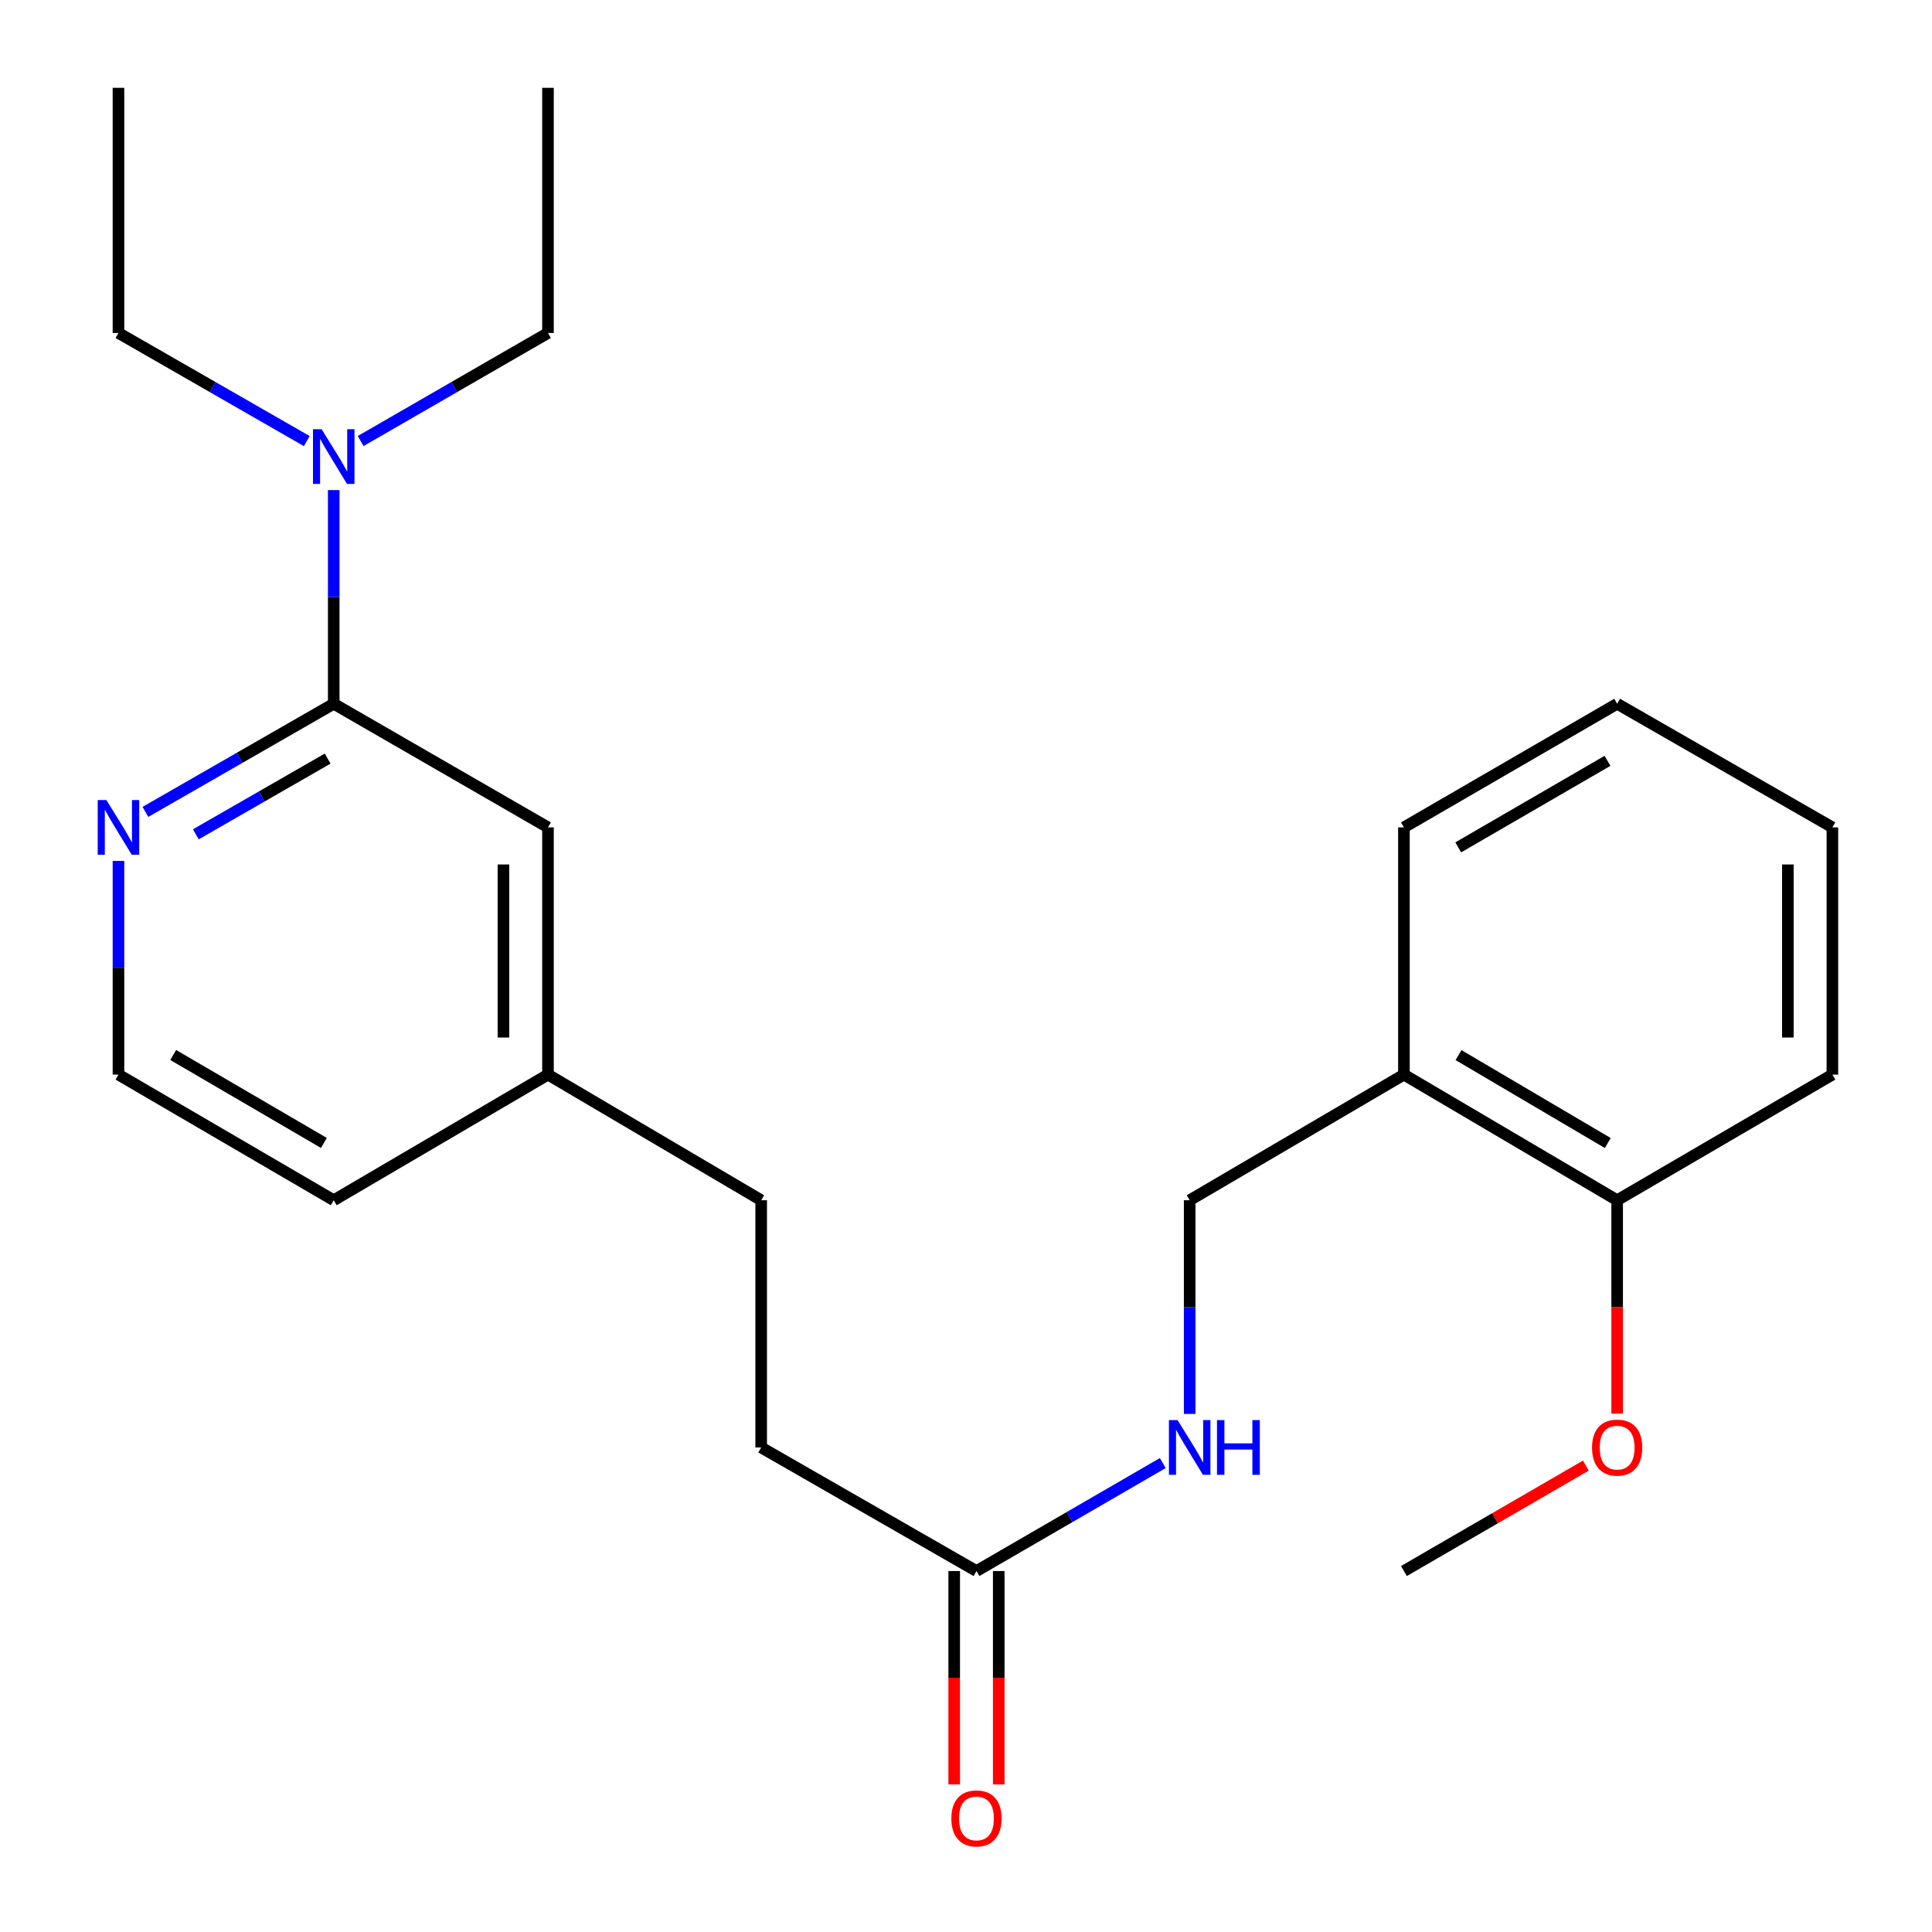 <?xml version='1.0' encoding='iso-8859-1'?>
<svg version='1.1' baseProfile='full'
              xmlns='http://www.w3.org/2000/svg'
                      xmlns:rdkit='http://www.rdkit.org/xml'
                      xmlns:xlink='http://www.w3.org/1999/xlink'
                  xml:space='preserve'
width='1000px' height='1000px' viewBox='0 0 1000 1000'>
<!-- END OF HEADER -->
<rect style='opacity:1.0;fill:#FFFFFF;stroke:none' width='1000' height='1000' x='0' y='0'> </rect>
<path class='bond-0' d='M 172.738,364.267 L 124.005,392.254' style='fill:none;fill-rule:evenodd;stroke:#000000;stroke-width:6px;stroke-linecap:butt;stroke-linejoin:miter;stroke-opacity:1' />
<path class='bond-0' d='M 124.005,392.254 L 75.272,420.242' style='fill:none;fill-rule:evenodd;stroke:#0000FF;stroke-width:6px;stroke-linecap:butt;stroke-linejoin:miter;stroke-opacity:1' />
<path class='bond-0' d='M 169.597,392.651 L 135.484,412.242' style='fill:none;fill-rule:evenodd;stroke:#000000;stroke-width:6px;stroke-linecap:butt;stroke-linejoin:miter;stroke-opacity:1' />
<path class='bond-0' d='M 135.484,412.242 L 101.371,431.833' style='fill:none;fill-rule:evenodd;stroke:#0000FF;stroke-width:6px;stroke-linecap:butt;stroke-linejoin:miter;stroke-opacity:1' />
<path class='bond-3' d='M 172.738,364.267 L 172.738,308.971' style='fill:none;fill-rule:evenodd;stroke:#000000;stroke-width:6px;stroke-linecap:butt;stroke-linejoin:miter;stroke-opacity:1' />
<path class='bond-3' d='M 172.738,308.971 L 172.738,253.675' style='fill:none;fill-rule:evenodd;stroke:#0000FF;stroke-width:6px;stroke-linecap:butt;stroke-linejoin:miter;stroke-opacity:1' />
<path class='bond-5' d='M 172.738,364.267 L 283.632,428.255' style='fill:none;fill-rule:evenodd;stroke:#000000;stroke-width:6px;stroke-linecap:butt;stroke-linejoin:miter;stroke-opacity:1' />
<path class='bond-11' d='M 61.32,445.614 L 61.32,500.915' style='fill:none;fill-rule:evenodd;stroke:#0000FF;stroke-width:6px;stroke-linecap:butt;stroke-linejoin:miter;stroke-opacity:1' />
<path class='bond-11' d='M 61.32,500.915 L 61.32,556.217' style='fill:none;fill-rule:evenodd;stroke:#000000;stroke-width:6px;stroke-linecap:butt;stroke-linejoin:miter;stroke-opacity:1' />
<path class='bond-1' d='M 505.419,813.167 L 393.987,749.205' style='fill:none;fill-rule:evenodd;stroke:#000000;stroke-width:6px;stroke-linecap:butt;stroke-linejoin:miter;stroke-opacity:1' />
<path class='bond-4' d='M 505.419,813.167 L 553.632,785.223' style='fill:none;fill-rule:evenodd;stroke:#000000;stroke-width:6px;stroke-linecap:butt;stroke-linejoin:miter;stroke-opacity:1' />
<path class='bond-4' d='M 553.632,785.223 L 601.845,757.278' style='fill:none;fill-rule:evenodd;stroke:#0000FF;stroke-width:6px;stroke-linecap:butt;stroke-linejoin:miter;stroke-opacity:1' />
<path class='bond-8' d='M 493.894,813.167 L 493.894,868.389' style='fill:none;fill-rule:evenodd;stroke:#000000;stroke-width:6px;stroke-linecap:butt;stroke-linejoin:miter;stroke-opacity:1' />
<path class='bond-8' d='M 493.894,868.389 L 493.894,923.611' style='fill:none;fill-rule:evenodd;stroke:#FF0000;stroke-width:6px;stroke-linecap:butt;stroke-linejoin:miter;stroke-opacity:1' />
<path class='bond-8' d='M 516.943,813.167 L 516.943,868.389' style='fill:none;fill-rule:evenodd;stroke:#000000;stroke-width:6px;stroke-linecap:butt;stroke-linejoin:miter;stroke-opacity:1' />
<path class='bond-8' d='M 516.943,868.389 L 516.943,923.611' style='fill:none;fill-rule:evenodd;stroke:#FF0000;stroke-width:6px;stroke-linecap:butt;stroke-linejoin:miter;stroke-opacity:1' />
<path class='bond-2' d='M 726.668,556.217 L 615.774,621.242' style='fill:none;fill-rule:evenodd;stroke:#000000;stroke-width:6px;stroke-linecap:butt;stroke-linejoin:miter;stroke-opacity:1' />
<path class='bond-7' d='M 726.668,556.217 L 837.036,621.242' style='fill:none;fill-rule:evenodd;stroke:#000000;stroke-width:6px;stroke-linecap:butt;stroke-linejoin:miter;stroke-opacity:1' />
<path class='bond-7' d='M 754.923,546.112 L 832.181,591.63' style='fill:none;fill-rule:evenodd;stroke:#000000;stroke-width:6px;stroke-linecap:butt;stroke-linejoin:miter;stroke-opacity:1' />
<path class='bond-16' d='M 726.668,556.217 L 726.668,428.255' style='fill:none;fill-rule:evenodd;stroke:#000000;stroke-width:6px;stroke-linecap:butt;stroke-linejoin:miter;stroke-opacity:1' />
<path class='bond-14' d='M 158.787,228.307 L 110.053,200.331' style='fill:none;fill-rule:evenodd;stroke:#0000FF;stroke-width:6px;stroke-linecap:butt;stroke-linejoin:miter;stroke-opacity:1' />
<path class='bond-14' d='M 110.053,200.331 L 61.32,172.355' style='fill:none;fill-rule:evenodd;stroke:#000000;stroke-width:6px;stroke-linecap:butt;stroke-linejoin:miter;stroke-opacity:1' />
<path class='bond-15' d='M 186.679,228.276 L 235.155,200.315' style='fill:none;fill-rule:evenodd;stroke:#0000FF;stroke-width:6px;stroke-linecap:butt;stroke-linejoin:miter;stroke-opacity:1' />
<path class='bond-15' d='M 235.155,200.315 L 283.632,172.355' style='fill:none;fill-rule:evenodd;stroke:#000000;stroke-width:6px;stroke-linecap:butt;stroke-linejoin:miter;stroke-opacity:1' />
<path class='bond-6' d='M 615.774,731.846 L 615.774,676.544' style='fill:none;fill-rule:evenodd;stroke:#0000FF;stroke-width:6px;stroke-linecap:butt;stroke-linejoin:miter;stroke-opacity:1' />
<path class='bond-6' d='M 615.774,676.544 L 615.774,621.242' style='fill:none;fill-rule:evenodd;stroke:#000000;stroke-width:6px;stroke-linecap:butt;stroke-linejoin:miter;stroke-opacity:1' />
<path class='bond-10' d='M 283.632,428.255 L 283.632,556.217' style='fill:none;fill-rule:evenodd;stroke:#000000;stroke-width:6px;stroke-linecap:butt;stroke-linejoin:miter;stroke-opacity:1' />
<path class='bond-10' d='M 260.582,447.449 L 260.582,537.023' style='fill:none;fill-rule:evenodd;stroke:#000000;stroke-width:6px;stroke-linecap:butt;stroke-linejoin:miter;stroke-opacity:1' />
<path class='bond-13' d='M 837.036,621.242 L 837.036,676.464' style='fill:none;fill-rule:evenodd;stroke:#000000;stroke-width:6px;stroke-linecap:butt;stroke-linejoin:miter;stroke-opacity:1' />
<path class='bond-13' d='M 837.036,676.464 L 837.036,731.686' style='fill:none;fill-rule:evenodd;stroke:#FF0000;stroke-width:6px;stroke-linecap:butt;stroke-linejoin:miter;stroke-opacity:1' />
<path class='bond-18' d='M 837.036,621.242 L 948.442,556.217' style='fill:none;fill-rule:evenodd;stroke:#000000;stroke-width:6px;stroke-linecap:butt;stroke-linejoin:miter;stroke-opacity:1' />
<path class='bond-9' d='M 393.987,749.205 L 393.987,621.242' style='fill:none;fill-rule:evenodd;stroke:#000000;stroke-width:6px;stroke-linecap:butt;stroke-linejoin:miter;stroke-opacity:1' />
<path class='bond-12' d='M 283.632,556.217 L 393.987,621.242' style='fill:none;fill-rule:evenodd;stroke:#000000;stroke-width:6px;stroke-linecap:butt;stroke-linejoin:miter;stroke-opacity:1' />
<path class='bond-17' d='M 283.632,556.217 L 172.738,621.242' style='fill:none;fill-rule:evenodd;stroke:#000000;stroke-width:6px;stroke-linecap:butt;stroke-linejoin:miter;stroke-opacity:1' />
<path class='bond-24' d='M 61.32,556.217 L 172.738,621.242' style='fill:none;fill-rule:evenodd;stroke:#000000;stroke-width:6px;stroke-linecap:butt;stroke-linejoin:miter;stroke-opacity:1' />
<path class='bond-24' d='M 89.651,546.064 L 167.644,591.581' style='fill:none;fill-rule:evenodd;stroke:#000000;stroke-width:6px;stroke-linecap:butt;stroke-linejoin:miter;stroke-opacity:1' />
<path class='bond-19' d='M 820.847,758.587 L 773.757,785.877' style='fill:none;fill-rule:evenodd;stroke:#FF0000;stroke-width:6px;stroke-linecap:butt;stroke-linejoin:miter;stroke-opacity:1' />
<path class='bond-19' d='M 773.757,785.877 L 726.668,813.167' style='fill:none;fill-rule:evenodd;stroke:#000000;stroke-width:6px;stroke-linecap:butt;stroke-linejoin:miter;stroke-opacity:1' />
<path class='bond-21' d='M 61.32,172.355 L 61.32,45.455' style='fill:none;fill-rule:evenodd;stroke:#000000;stroke-width:6px;stroke-linecap:butt;stroke-linejoin:miter;stroke-opacity:1' />
<path class='bond-20' d='M 283.632,172.355 L 283.632,45.455' style='fill:none;fill-rule:evenodd;stroke:#000000;stroke-width:6px;stroke-linecap:butt;stroke-linejoin:miter;stroke-opacity:1' />
<path class='bond-22' d='M 726.668,428.255 L 837.036,364.267' style='fill:none;fill-rule:evenodd;stroke:#000000;stroke-width:6px;stroke-linecap:butt;stroke-linejoin:miter;stroke-opacity:1' />
<path class='bond-22' d='M 754.784,438.597 L 832.042,393.805' style='fill:none;fill-rule:evenodd;stroke:#000000;stroke-width:6px;stroke-linecap:butt;stroke-linejoin:miter;stroke-opacity:1' />
<path class='bond-25' d='M 948.442,556.217 L 948.442,428.255' style='fill:none;fill-rule:evenodd;stroke:#000000;stroke-width:6px;stroke-linecap:butt;stroke-linejoin:miter;stroke-opacity:1' />
<path class='bond-25' d='M 925.392,537.023 L 925.392,447.449' style='fill:none;fill-rule:evenodd;stroke:#000000;stroke-width:6px;stroke-linecap:butt;stroke-linejoin:miter;stroke-opacity:1' />
<path class='bond-23' d='M 837.036,364.267 L 948.442,428.255' style='fill:none;fill-rule:evenodd;stroke:#000000;stroke-width:6px;stroke-linecap:butt;stroke-linejoin:miter;stroke-opacity:1' />
<path  class='atom-1' d='M 55.06 414.095
L 64.34 429.095
Q 65.26 430.575, 66.74 433.255
Q 68.22 435.935, 68.3 436.095
L 68.3 414.095
L 72.06 414.095
L 72.06 442.415
L 68.18 442.415
L 58.22 426.015
Q 57.06 424.095, 55.82 421.895
Q 54.62 419.695, 54.26 419.015
L 54.26 442.415
L 50.58 442.415
L 50.58 414.095
L 55.06 414.095
' fill='#0000FF'/>
<path  class='atom-4' d='M 166.478 222.157
L 175.758 237.157
Q 176.678 238.637, 178.158 241.317
Q 179.638 243.997, 179.718 244.157
L 179.718 222.157
L 183.478 222.157
L 183.478 250.477
L 179.598 250.477
L 169.638 234.077
Q 168.478 232.157, 167.238 229.957
Q 166.038 227.757, 165.678 227.077
L 165.678 250.477
L 161.998 250.477
L 161.998 222.157
L 166.478 222.157
' fill='#0000FF'/>
<path  class='atom-5' d='M 609.514 735.045
L 618.794 750.045
Q 619.714 751.525, 621.194 754.205
Q 622.674 756.885, 622.754 757.045
L 622.754 735.045
L 626.514 735.045
L 626.514 763.365
L 622.634 763.365
L 612.674 746.965
Q 611.514 745.045, 610.274 742.845
Q 609.074 740.645, 608.714 739.965
L 608.714 763.365
L 605.034 763.365
L 605.034 735.045
L 609.514 735.045
' fill='#0000FF'/>
<path  class='atom-5' d='M 629.914 735.045
L 633.754 735.045
L 633.754 747.085
L 648.234 747.085
L 648.234 735.045
L 652.074 735.045
L 652.074 763.365
L 648.234 763.365
L 648.234 750.285
L 633.754 750.285
L 633.754 763.365
L 629.914 763.365
L 629.914 735.045
' fill='#0000FF'/>
<path  class='atom-9' d='M 492.419 941.21
Q 492.419 934.41, 495.779 930.61
Q 499.139 926.81, 505.419 926.81
Q 511.699 926.81, 515.059 930.61
Q 518.419 934.41, 518.419 941.21
Q 518.419 948.09, 515.019 952.01
Q 511.619 955.89, 505.419 955.89
Q 499.179 955.89, 495.779 952.01
Q 492.419 948.13, 492.419 941.21
M 505.419 952.69
Q 509.739 952.69, 512.059 949.81
Q 514.419 946.89, 514.419 941.21
Q 514.419 935.65, 512.059 932.85
Q 509.739 930.01, 505.419 930.01
Q 501.099 930.01, 498.739 932.81
Q 496.419 935.61, 496.419 941.21
Q 496.419 946.93, 498.739 949.81
Q 501.099 952.69, 505.419 952.69
' fill='#FF0000'/>
<path  class='atom-14' d='M 824.036 749.285
Q 824.036 742.485, 827.396 738.685
Q 830.756 734.885, 837.036 734.885
Q 843.316 734.885, 846.676 738.685
Q 850.036 742.485, 850.036 749.285
Q 850.036 756.165, 846.636 760.085
Q 843.236 763.965, 837.036 763.965
Q 830.796 763.965, 827.396 760.085
Q 824.036 756.205, 824.036 749.285
M 837.036 760.765
Q 841.356 760.765, 843.676 757.885
Q 846.036 754.965, 846.036 749.285
Q 846.036 743.725, 843.676 740.925
Q 841.356 738.085, 837.036 738.085
Q 832.716 738.085, 830.356 740.885
Q 828.036 743.685, 828.036 749.285
Q 828.036 755.005, 830.356 757.885
Q 832.716 760.765, 837.036 760.765
' fill='#FF0000'/>
</svg>
